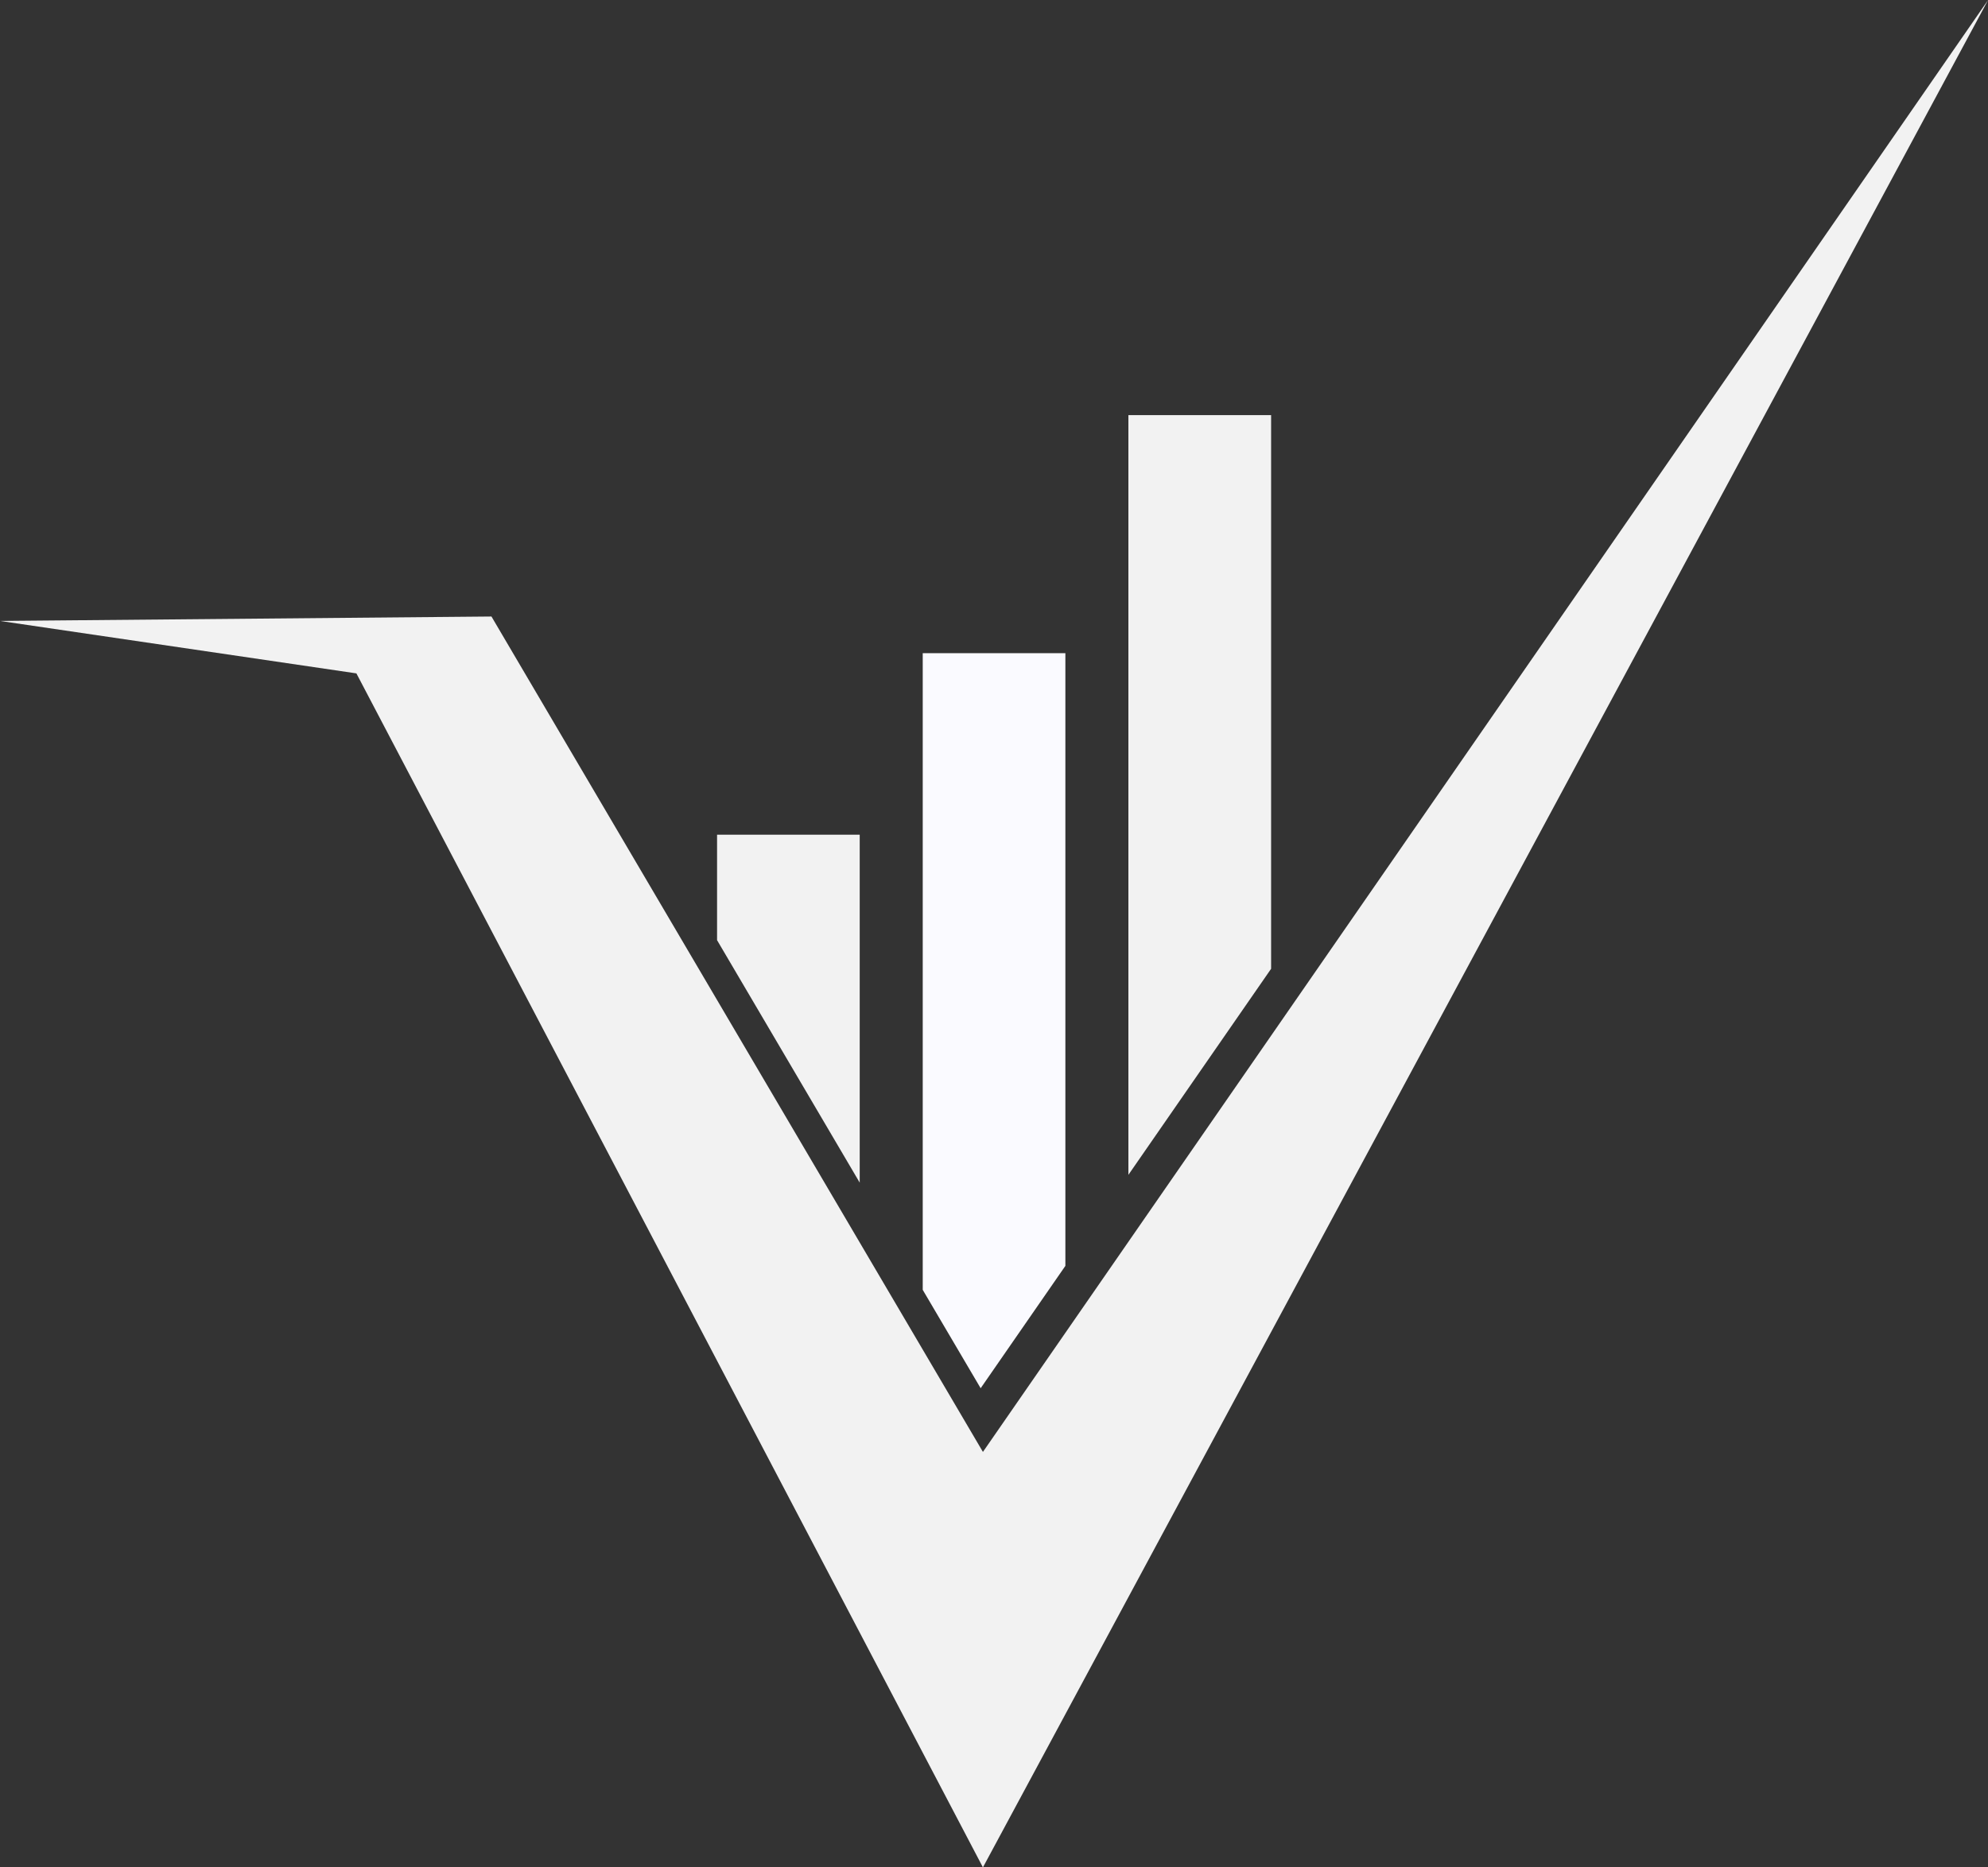 <?xml version="1.0" encoding="UTF-8" standalone="no"?><svg xmlns="http://www.w3.org/2000/svg" xmlns:xlink="http://www.w3.org/1999/xlink" fill="#000000" height="337.2" preserveAspectRatio="xMidYMid meet" version="1" viewBox="0.0 0.0 359.0 337.2" width="359" zoomAndPan="magnify"><rect x="0.0" y="0.0" width="359.0" height="337.2" fill="#333333" stroke="none"/><g clip-rule="evenodd" fill-rule="evenodd"><g id="change1_1"><path d="M64.36 121.61L0 112.14 88.75 111.34 177.5 262.21 359.02 0 177.5 337.24 64.36 121.61z" fill="#f2f2f2"/></g><g id="change2_1"><path d="M166.63 117.96L192.39 117.96 192.39 228.61 177.09 250.71 166.63 232.94 166.63 117.96z" fill="#fafaff"/></g><g id="change1_2"><path d="M203.77 74.97L229.54 74.97 229.54 174.96 203.77 212.17 203.77 74.97z" fill="#f2f2f2"/></g><g id="change3_1"><path d="M129.49 150.74L155.25 150.74 155.25 213.58 129.49 169.79 129.49 150.74z" fill="#f2f2f2"/></g></g></svg>